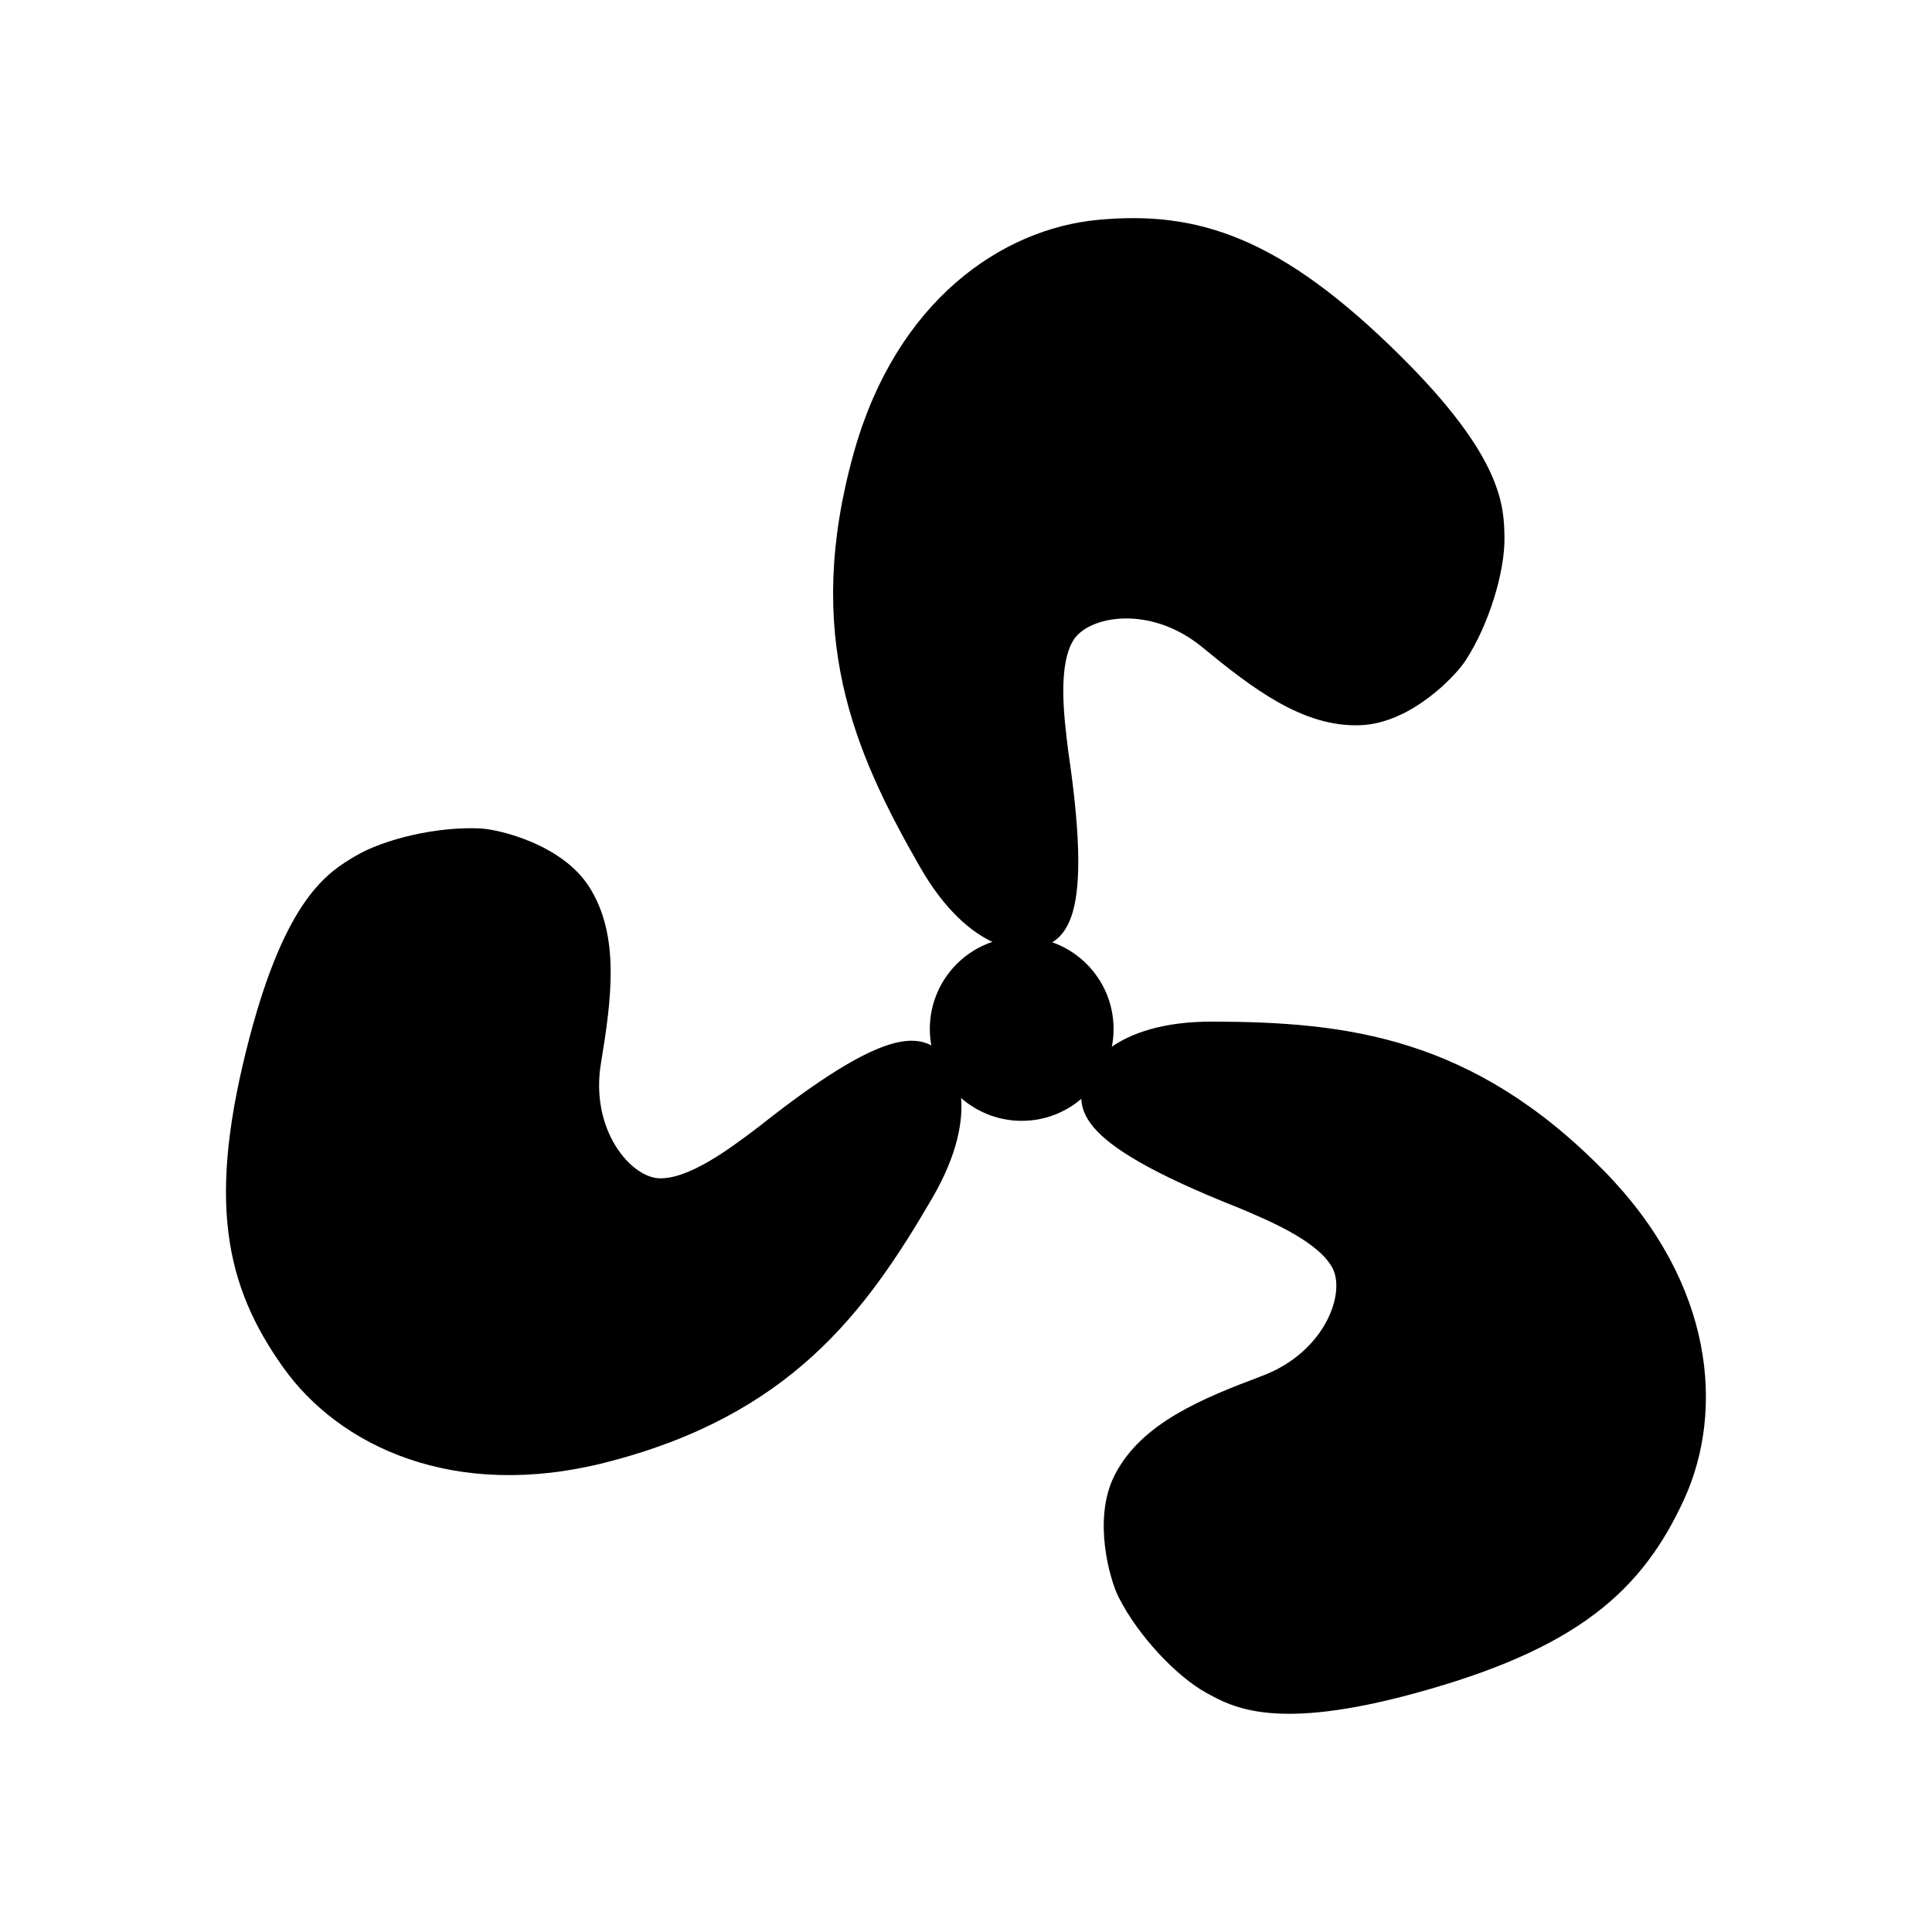 <?xml version="1.0" encoding="UTF-8"?>
<!-- Uploaded to: SVG Repo, www.svgrepo.com, Generator: SVG Repo Mixer Tools -->
<svg width="800px" height="800px" version="1.1" viewBox="144 144 512 512" xmlns="http://www.w3.org/2000/svg">
 <defs>
  <clipPath id="c">
   <path d="m296 148.09h316v316.91h-316z"/>
  </clipPath>
  <clipPath id="b">
   <path d="m148.09 294h319.91v310h-319.91z"/>
  </clipPath>
  <clipPath id="a">
   <path d="m361 346h290.9v305.9h-290.9z"/>
  </clipPath>
 </defs>
 <path d="m416.7 393.23c5.594-1.5 15.227-0.621 7.914-49.781-1.18-9.496-2.992-23.824 1.84-31.293 5.027-7.769 22.992-10.715 37.719 1.375 13.355 10.969 26.152 20.727 40.324 20.141 12.188-0.5 23.27-12.16 25.738-15.91 6.047-9.215 10.113-22.934 9.957-31.316-0.121-7.531-0.07-19.82-26.816-46.336-31.316-31.039-52.547-37.781-78.262-35.32-24.238 2.309-51.348 20.465-62.371 59.746-13.266 47.328-0.18 77.52 17.191 107.86 13.137 22.941 26.766 20.84 26.766 20.84z"/>
 <g clip-path="url(#c)">
  <path transform="matrix(5.038 0 0 5.038 148.09 148.09)" d="m53.314 48.657c1.11-0.298 3.022-0.123 1.571-9.881-0.234-1.885-0.594-4.729 0.365-6.211 0.998-1.542 4.564-2.127 7.487 0.273 2.651 2.177 5.191 4.114 8.004 3.998 2.419-0.099 4.619-2.414 5.109-3.158 1.2-1.829 2.007-4.552 1.976-6.216-0.024-1.495-0.014-3.934-5.323-9.197-6.216-6.161-10.43-7.499-15.534-7.011-4.811 0.458-10.192 4.062-12.38 11.859-2.633 9.394-0.036 15.387 3.412 21.408 2.607 4.554 5.313 4.136 5.313 4.136z" fill="none" stroke="#010000" stroke-miterlimit="10"/>
 </g>
 <path d="m346.46 444.73c-7.633 5.773-19.141 14.504-28.023 14.051-9.238-0.469-20.777-14.555-17.668-33.355 2.82-17.055 4.871-33.008-2.719-44.984-6.523-10.309-22.164-14.078-26.648-14.344-11.004-0.629-24.914 2.711-32.098 7.039-6.465 3.875-17.129 9.969-26.719 46.391-11.227 42.641-6.449 64.398 8.539 85.441 14.117 19.836 43.398 34.238 82.926 24.141 47.613-12.172 67.227-38.605 84.805-68.816 13.297-22.844 4.66-33.598 4.66-33.598-4.082-4.098-8.133-12.883-47.055 18.035z"/>
 <g clip-path="url(#b)">
  <path transform="matrix(5.038 0 0 5.038 148.09 148.09)" d="m39.374 58.878c-1.515 1.146-3.799 2.879-5.562 2.789-1.834-0.093-4.124-2.889-3.507-6.621 0.56-3.385 0.967-6.552-0.54-8.929-1.295-2.046-4.399-2.794-5.289-2.847-2.184-0.125-4.945 0.538-6.371 1.397-1.283 0.769-3.4 1.979-5.303 9.208-2.228 8.464-1.28 12.782 1.695 16.959 2.802 3.937 8.614 6.796 16.46 4.792 9.451-2.416 13.344-7.663 16.833-13.659 2.639-4.534 0.925-6.669 0.925-6.669-0.81-0.813-1.614-2.557-9.34 3.58z" fill="none" stroke="#010000" stroke-miterlimit="10"/>
 </g>
 <path d="m567.52 456.3c-34.352-35.152-67.051-38.918-102-39.035-26.43-0.102-31.426 12.762-31.426 12.762-1.496 5.586-7.078 13.492 39.156 31.746 8.812 3.723 22.133 9.324 26.18 17.242 4.219 8.238-2.211 25.27-20.051 31.98-16.176 6.082-31.023 12.281-37.605 24.848-5.664 10.809-1.109 26.234 0.902 30.25 4.957 9.844 14.809 20.223 22.148 24.273 6.586 3.668 17.195 9.855 53.531-0.055 42.543-11.602 58.996-26.617 69.727-50.113 10.113-22.152 7.945-54.715-20.562-83.898z"/>
 <g clip-path="url(#a)">
  <path transform="matrix(5.038 0 0 5.038 148.09 148.09)" d="m83.251 61.175c-6.818-6.977-13.309-7.725-20.246-7.748-5.246-0.02-6.238 2.533-6.238 2.533-0.297 1.109-1.405 2.678 7.772 6.301 1.749 0.739 4.393 1.851 5.196 3.422 0.837 1.635-0.439 5.016-3.98 6.348-3.211 1.207-6.158 2.438-7.464 4.932-1.124 2.145-0.22 5.207 0.179 6.004 0.984 1.954 2.939 4.014 4.396 4.818 1.307 0.728 3.413 1.956 10.625-0.011 8.444-2.303 11.71-5.283 13.84-9.947 2.007-4.397 1.577-10.86-4.081-16.653z" fill="none" stroke="#010000" stroke-miterlimit="10"/>
 </g>
 <path transform="matrix(5.038 0 0 5.038 148.09 148.09)" d="m57.265 53.314c0 2.393-1.94 4.333-4.333 4.333-2.393 0-4.333-1.94-4.333-4.333 0-2.393 1.94-4.333 4.333-4.333 2.393 0 4.333 1.94 4.333 4.333" stroke="#010000" stroke-miterlimit="10"/>
</svg>